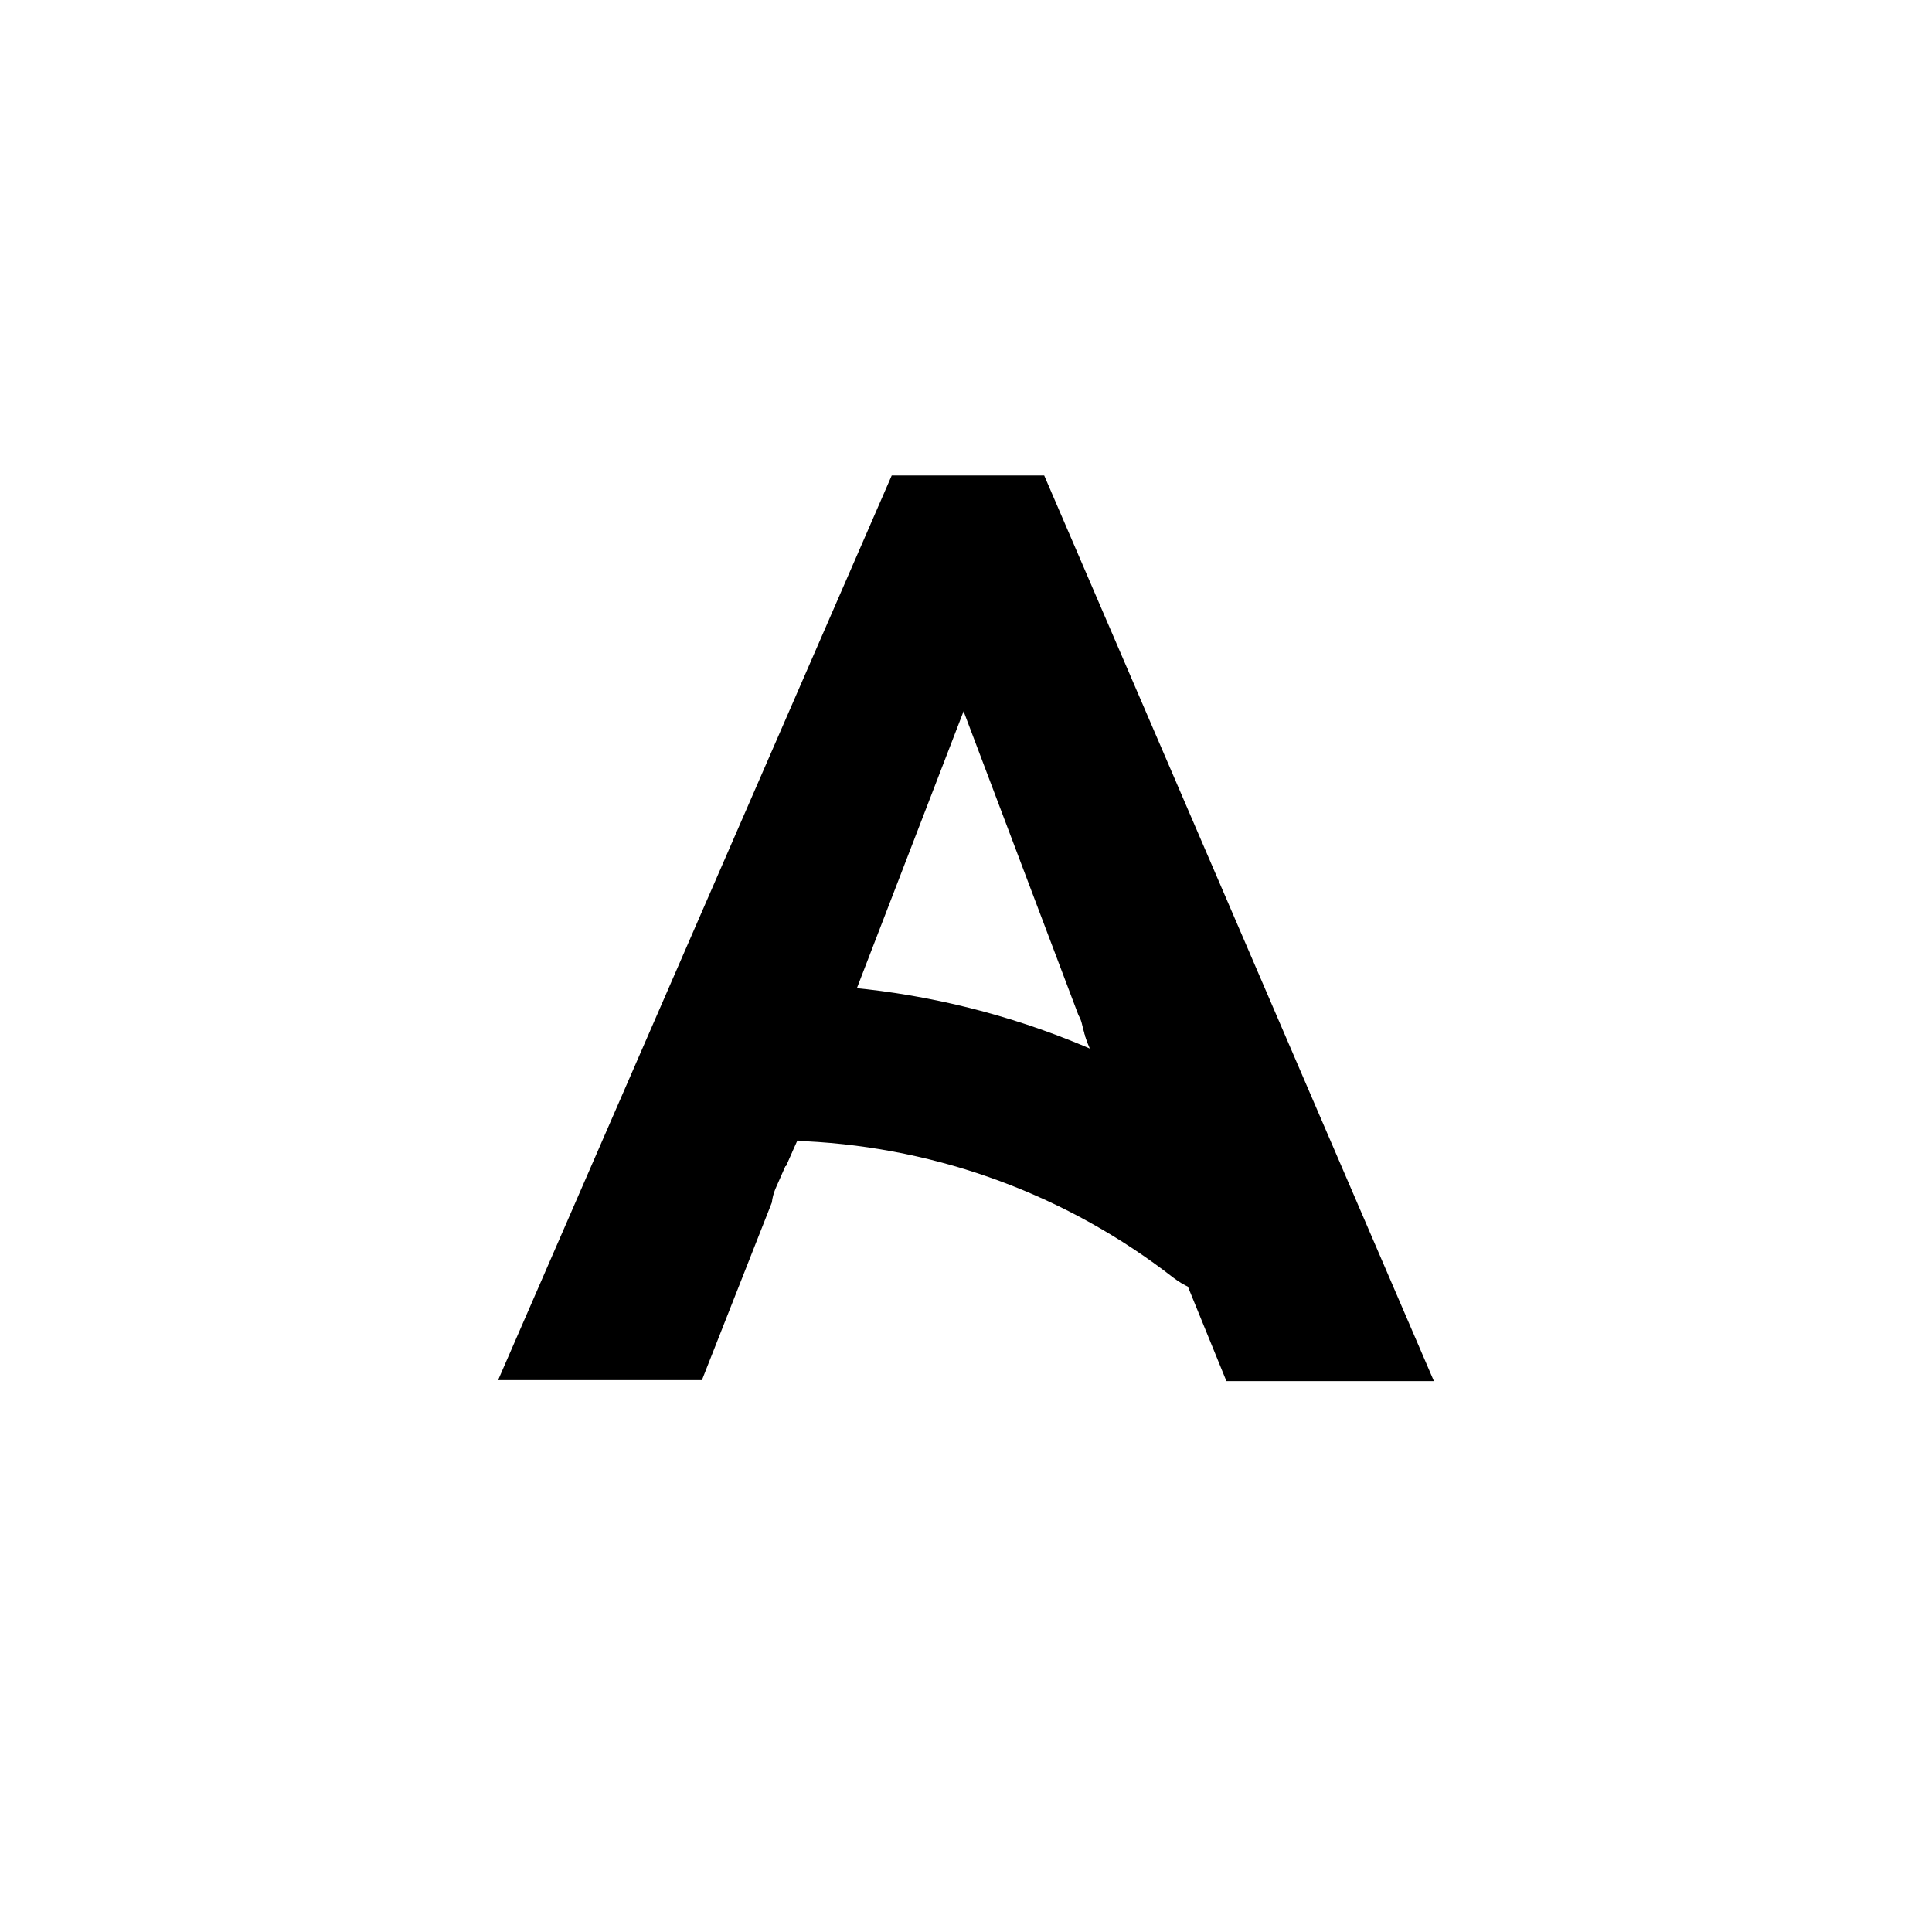 <svg width="32" height="32" viewBox="0 0 32 32" fill="none" xmlns="http://www.w3.org/2000/svg">
<path d="M17.153 8.09H14.913L8.578 22.644H11.476L12.793 19.314H13.019L13.155 19.006C13.209 18.886 13.264 18.766 13.316 18.646L13.384 18.493C13.345 18.578 13.415 18.413 13.424 18.395C13.531 18.137 13.632 17.877 13.736 17.617C13.8 17.443 13.863 17.269 13.929 17.094H13.68L15.96 11.174L18.2 17.094H17.958C17.972 17.146 17.985 17.201 18.003 17.253C18.08 17.434 18.153 17.615 18.214 17.802C18.227 17.83 18.239 17.857 18.252 17.886C18.298 17.988 18.345 18.09 18.393 18.192C18.508 18.441 18.619 18.689 18.714 18.947V18.965C18.732 19.008 18.752 19.051 18.77 19.092C18.788 19.133 18.831 19.239 18.859 19.318H19.099L20.456 22.649H23.415L17.153 8.09Z" fill="black"/>
<path d="M17.295 7.875H14.77L8.25 22.859H11.626L12.784 19.918C12.793 19.84 12.813 19.764 12.843 19.692C12.931 19.486 13.024 19.285 13.114 19.081H12.648L11.329 22.436H8.908L15.053 8.307H17.01L23.094 22.436H20.605L19.248 19.108H18.777C18.809 19.18 18.838 19.253 18.865 19.334C18.865 19.355 18.886 19.373 18.895 19.391C18.923 19.44 18.943 19.492 18.956 19.547L20.313 22.875H23.75L17.295 7.875Z" fill="black"/>
<path d="M17.863 16.815C17.886 16.854 17.903 16.895 17.915 16.939C17.935 17.027 17.96 17.116 17.987 17.201C18.003 17.238 18.024 17.274 18.039 17.312H18.515L15.963 10.57L13.365 17.312H13.852C13.904 17.168 13.958 17.023 14.012 16.878H13.996L15.96 11.781L17.863 16.815Z" fill="black"/>
<path d="M13.346 18.903C15.562 19.013 17.689 19.803 19.439 21.166C20.772 22.17 22.066 19.919 20.749 18.926C18.605 17.321 16.023 16.408 13.346 16.308C11.677 16.229 11.681 18.824 13.346 18.903V18.903Z" fill="black"/>
</svg>
